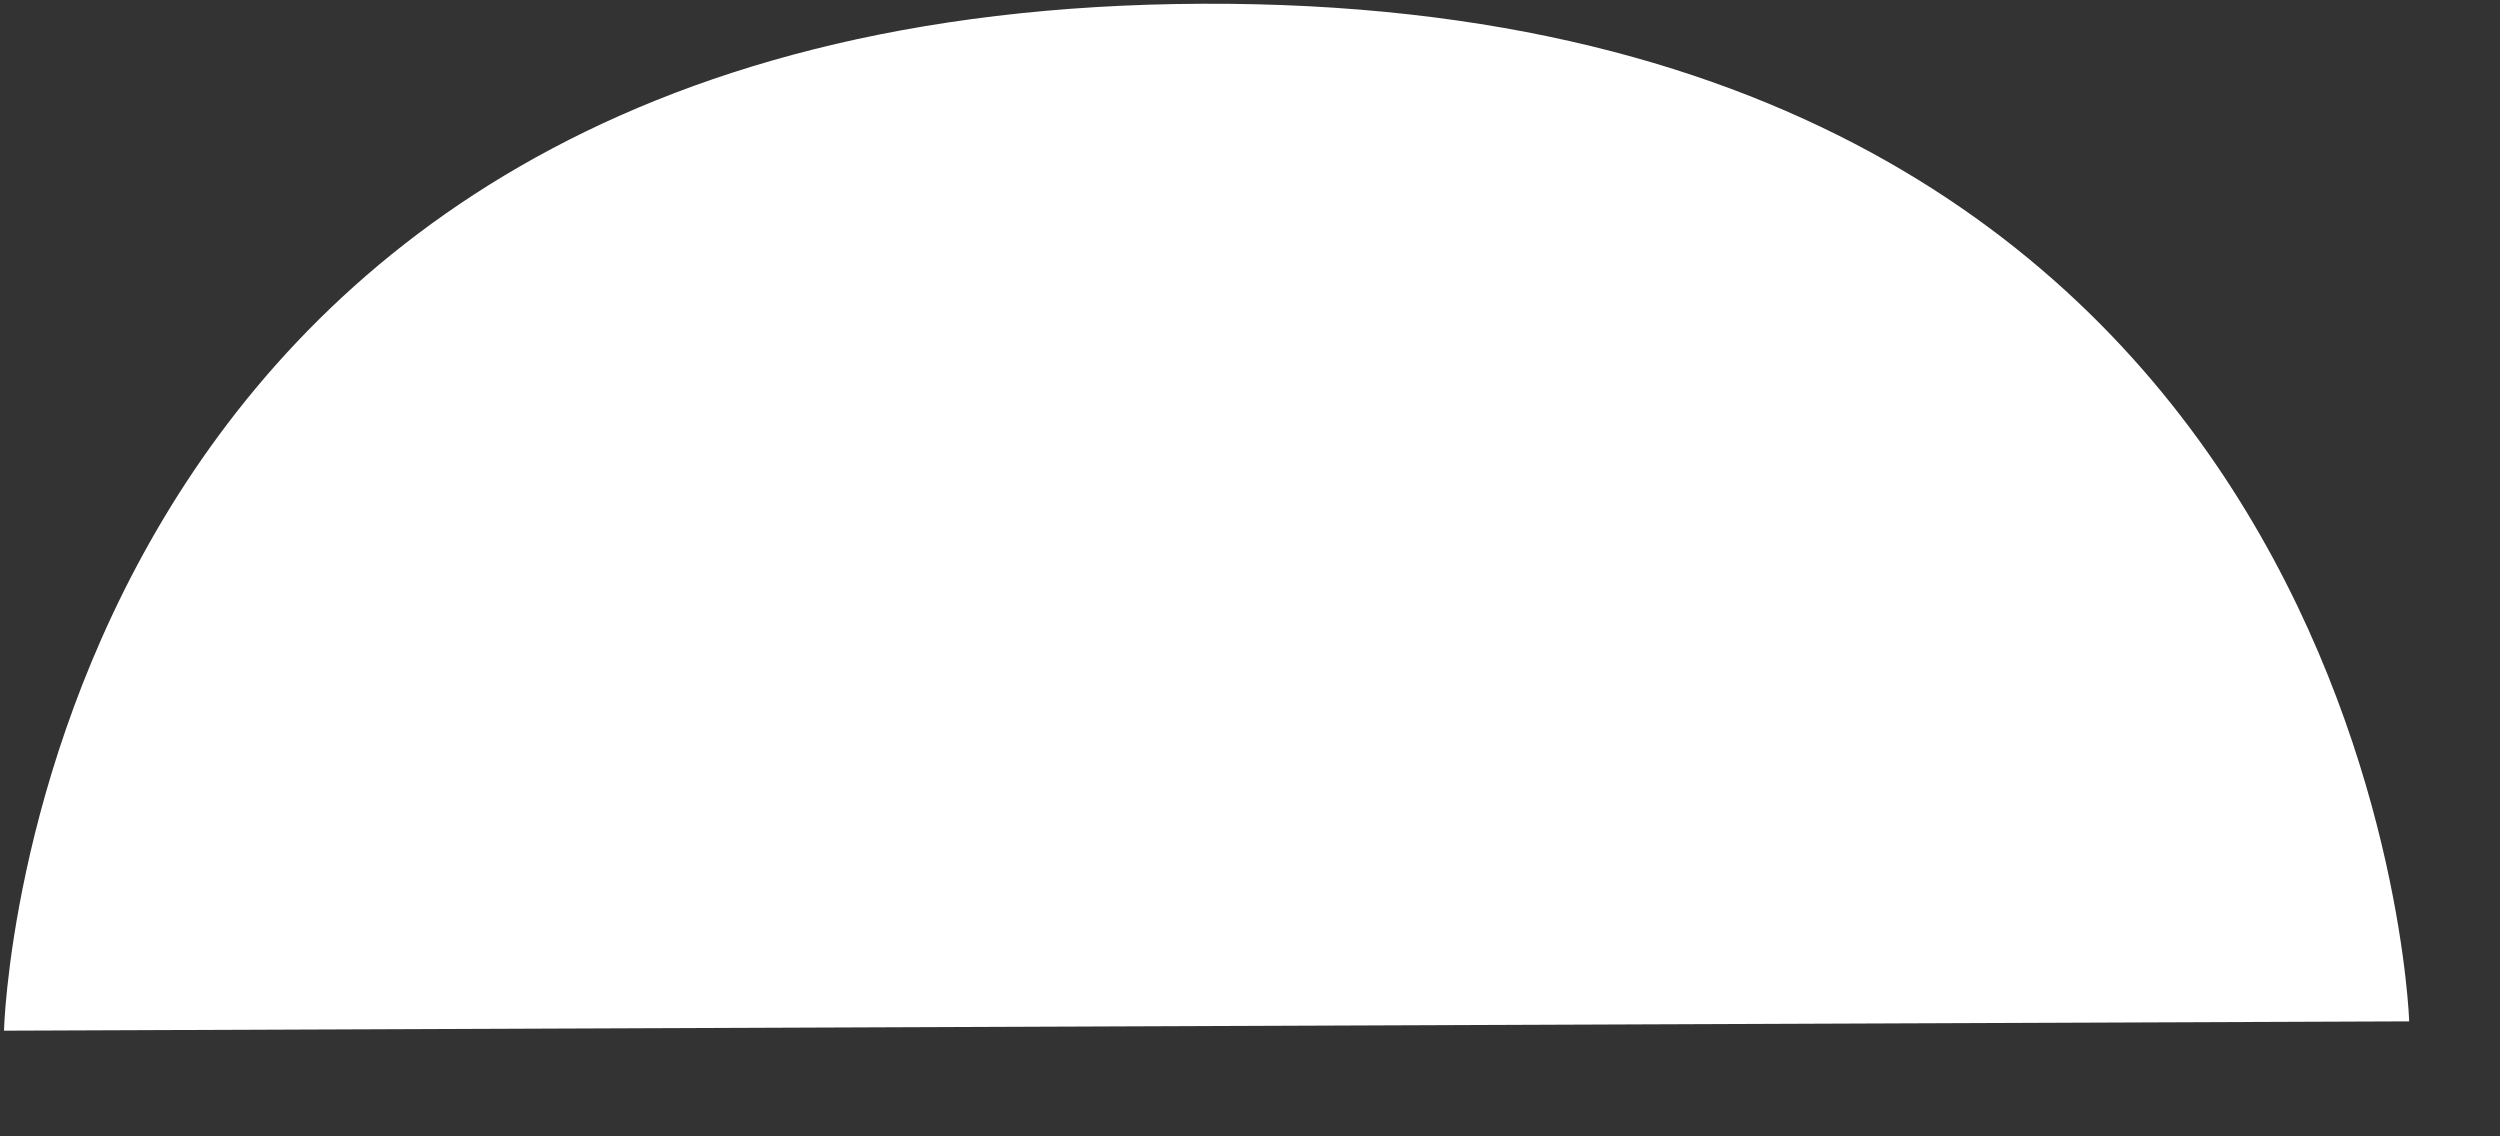 <svg width="22" height="10" viewBox="0 0 22 10" fill="none" xmlns="http://www.w3.org/2000/svg">
<rect x="0" y="0" width="22" height="10" fill="#333333" stroke="none"/>
<path d="M21.201 8.988L0.035 9.07C0.035 9.07 0.258 0.073 10.583 0.033C20.908 -0.007 21.201 8.988 21.201 8.988Z" fill="white"/>
</svg>
